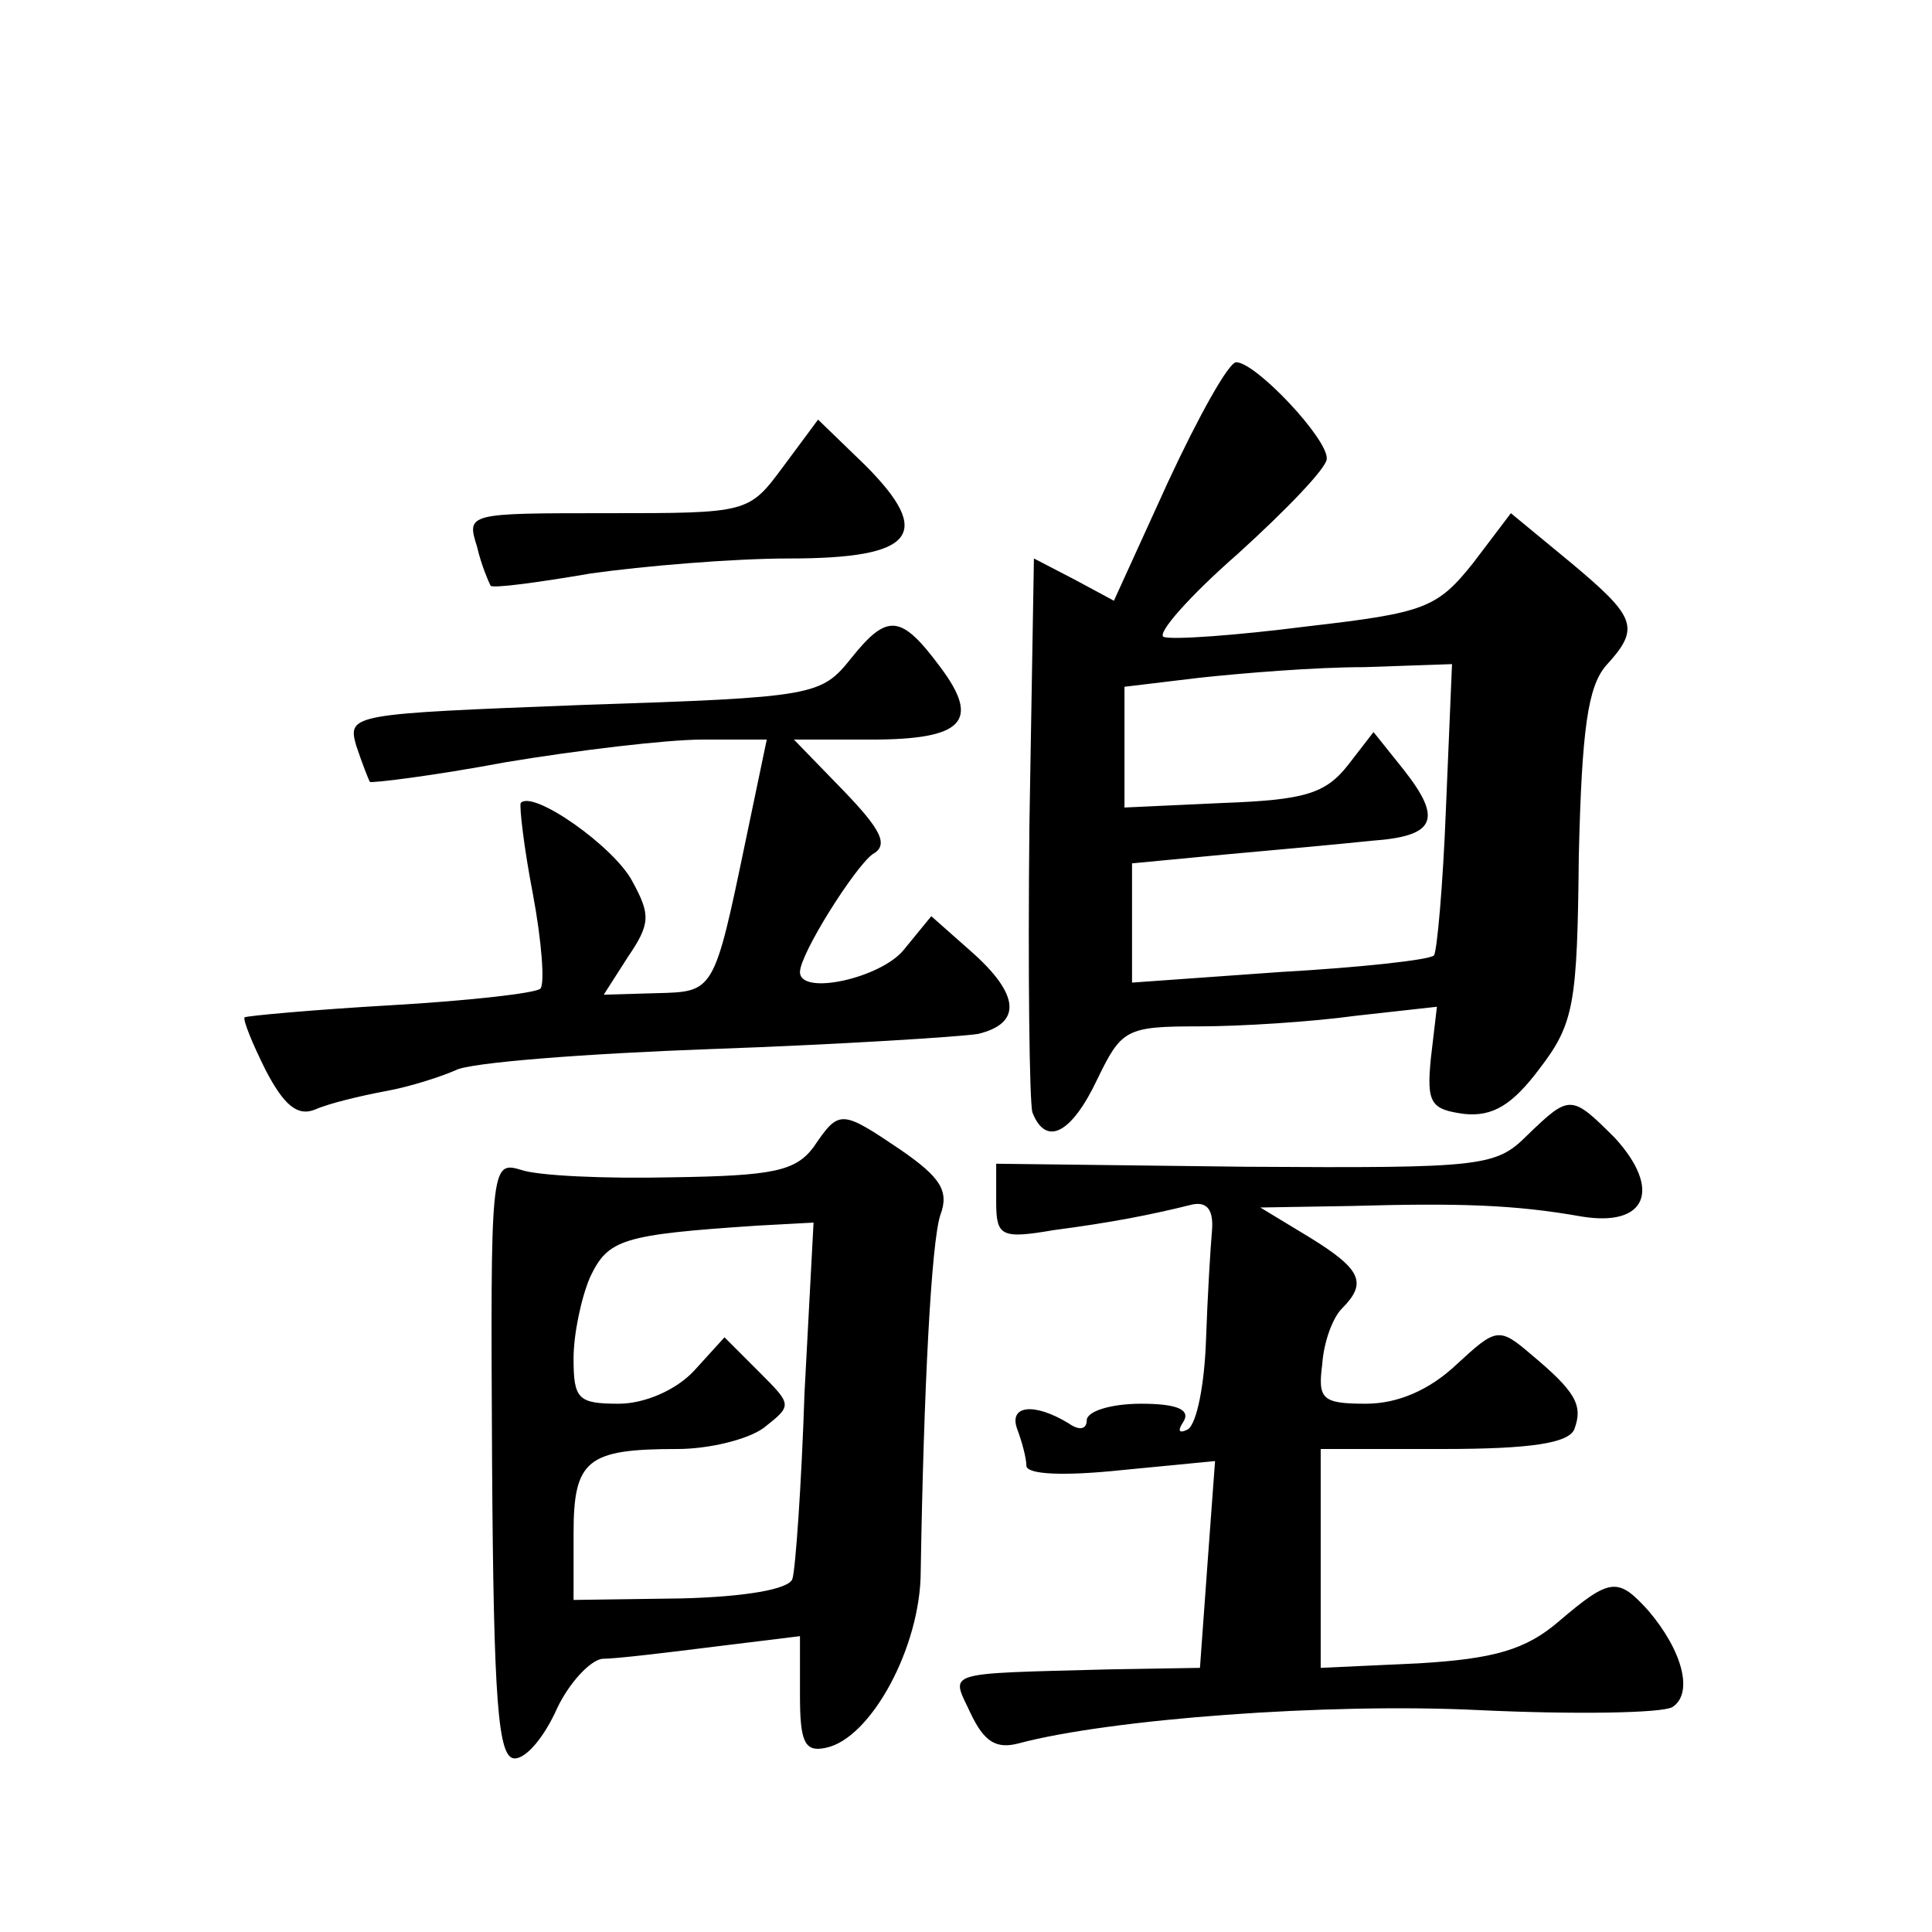 <?xml version="1.0" standalone="no"?>
<!DOCTYPE svg PUBLIC "-//W3C//DTD SVG 20010904//EN"
 "http://www.w3.org/TR/2001/REC-SVG-20010904/DTD/svg10.dtd">
<svg version="1.0" xmlns="http://www.w3.org/2000/svg"
 width="128pt" height="128pt" viewBox="0 0 128 128"
 preserveAspectRatio="xMidYMid meet">
<g transform="translate(0,128) scale(0.1,-0.1)"
fill="#0" stroke="none">
<path d="M774 961 l-36 -79 -26 14 -27 14 -3 -177 c-1 -98 0 -183 2 -190 9 -23
26 -14 43 22 16 33 19 35 67 35 28 0 75 3 104 7 l54 6 -4 -34 c-3 -30 0 -34 22
-37 19 -2 32 6 50 30 23 30 25 43 26 141 2 84 6 112 18 126 23 25 20 32 -23 68
l-40 33 -25 -33 c-24 -30 -32 -33 -110 -42 -47 -6 -89 -9 -95 -7 -5 2 17 27 49
55 32 29 59 57 59 63 1 13 -47 64 -60 64 -5 0 -25 -36 -45 -79z m184 -216 c-2 -52
-6 -96 -8 -98 -3 -3 -49 -8 -102 -11 l-98 -7 0 40 0 39 63 6 c34 3 77 7 96 9 42
3 47 14 21 47 l-20 25 -17 -22 c-15 -19 -29 -23 -83 -25 l-65 -3 0 40 0 40 50 6
c28 3 76 7 109 7 l58 2 -4 -95z M519 971 c-23 -31 -23 -31 -117 -31 -92 0 -93 0
-86 -22 3 -13 8 -24 9 -26 1 -2 31 2 66 8 35 5 95 10 132 10 83 0 96 16 50 62 l-31
30 -23 -31z M564 844 c-20 -25 -24 -26 -177 -31 -154 -6 -157 -6 -151 -27 4 -12
8 -22 9 -24 1 -1 42 4 90 13 48 8 107 15 130 15 l43 0 -14 -67 c-21 -101 -21 -100
-59 -101 l-35 -1 16 25 c15 22 15 28 3 50 -12 23 -66 61 -74 52 -1 -2 2 -29 8 -60
6 -32 8 -60 5 -63 -3 -3 -47 -8 -99 -11 -52 -3 -95 -7 -97 -8 -1 -2 5 -17 14 -35
12 -23 21 -31 33 -26 9 4 30 9 46 12 17 3 38 10 47 14 9 5 86 11 170 14 84 3 163
8 176 10 29 7 28 26 -5 55 l-26 23 -18 -22 c-15 -19 -69 -31 -69 -15 0 12 36 69
48 78 11 6 6 16 -19 42 l-33 34 51 0 c61 0 73 12 46 48 -26 35 -35 36 -59 6z M1012
528 c-21 -21 -29 -22 -187 -21 l-165 2 0 -25 c0 -23 3 -25 38 -19 38 5 64 10 92
17 10 2 14 -4 13 -17 -1 -11 -3 -44 -4 -73 -1 -29 -6 -55 -12 -59 -6 -3 -7 -1 -3
5 5 8 -4 12 -28 12 -20 0 -36 -5 -36 -11 0 -6 -5 -7 -12 -2 -23 14 -40 12 -34 -4
3 -8 6 -19 6 -24 0 -6 25 -7 63 -3 l62 6 -5 -68 -5 -69 -60 -1 c-112 -3 -105 -1
-92 -29 9 -19 17 -24 32 -20 60 16 204 27 305 22 64 -3 121 -2 128 2 14 9 7 37
-16 64 -20 22 -25 22 -59 -7 -22 -19 -43 -25 -93 -28 l-65 -3 0 72 0 73 81 0 c59
0 83 4 87 13 6 16 1 25 -29 50 -21 18 -23 17 -49 -7 -18 -17 -39 -26 -60 -26 -29
0 -32 3 -29 26 1 15 7 31 13 37 17 17 13 26 -21 47 l-33 20 60 1 c71 2 108 1 153
-7 43 -7 53 18 22 52 -29 29 -30 29 -58 2z M539 520 c-12 -16 -27 -19 -94 -20 -44
-1 -89 1 -100 5 -20 6 -20 2 -19 -192 1 -162 4 -198 15 -198 8 0 20 15 28 33 8
17 22 32 30 33 9 0 42 4 74 8 l57 7 0 -39 c0 -31 3 -38 17 -35 30 6 63 67 63 117
2 121 7 218 13 236 6 16 0 25 -26 43 -40 27 -41 27 -58 2z m-6 -163 c-2 -61 -6
-117 -8 -123 -2 -7 -32 -12 -74 -13 l-71 -1 0 44 c0 49 9 56 69 56 20 0 46 6 57
14 19 15 19 15 -3 37 l-23 23 -20 -22 c-12 -13 -33 -22 -50 -22 -27 0 -30 3 -30
30 0 16 5 40 11 54 12 25 21 28 111 34 l37 2 -6 -113z"/>
</g>
</svg>
